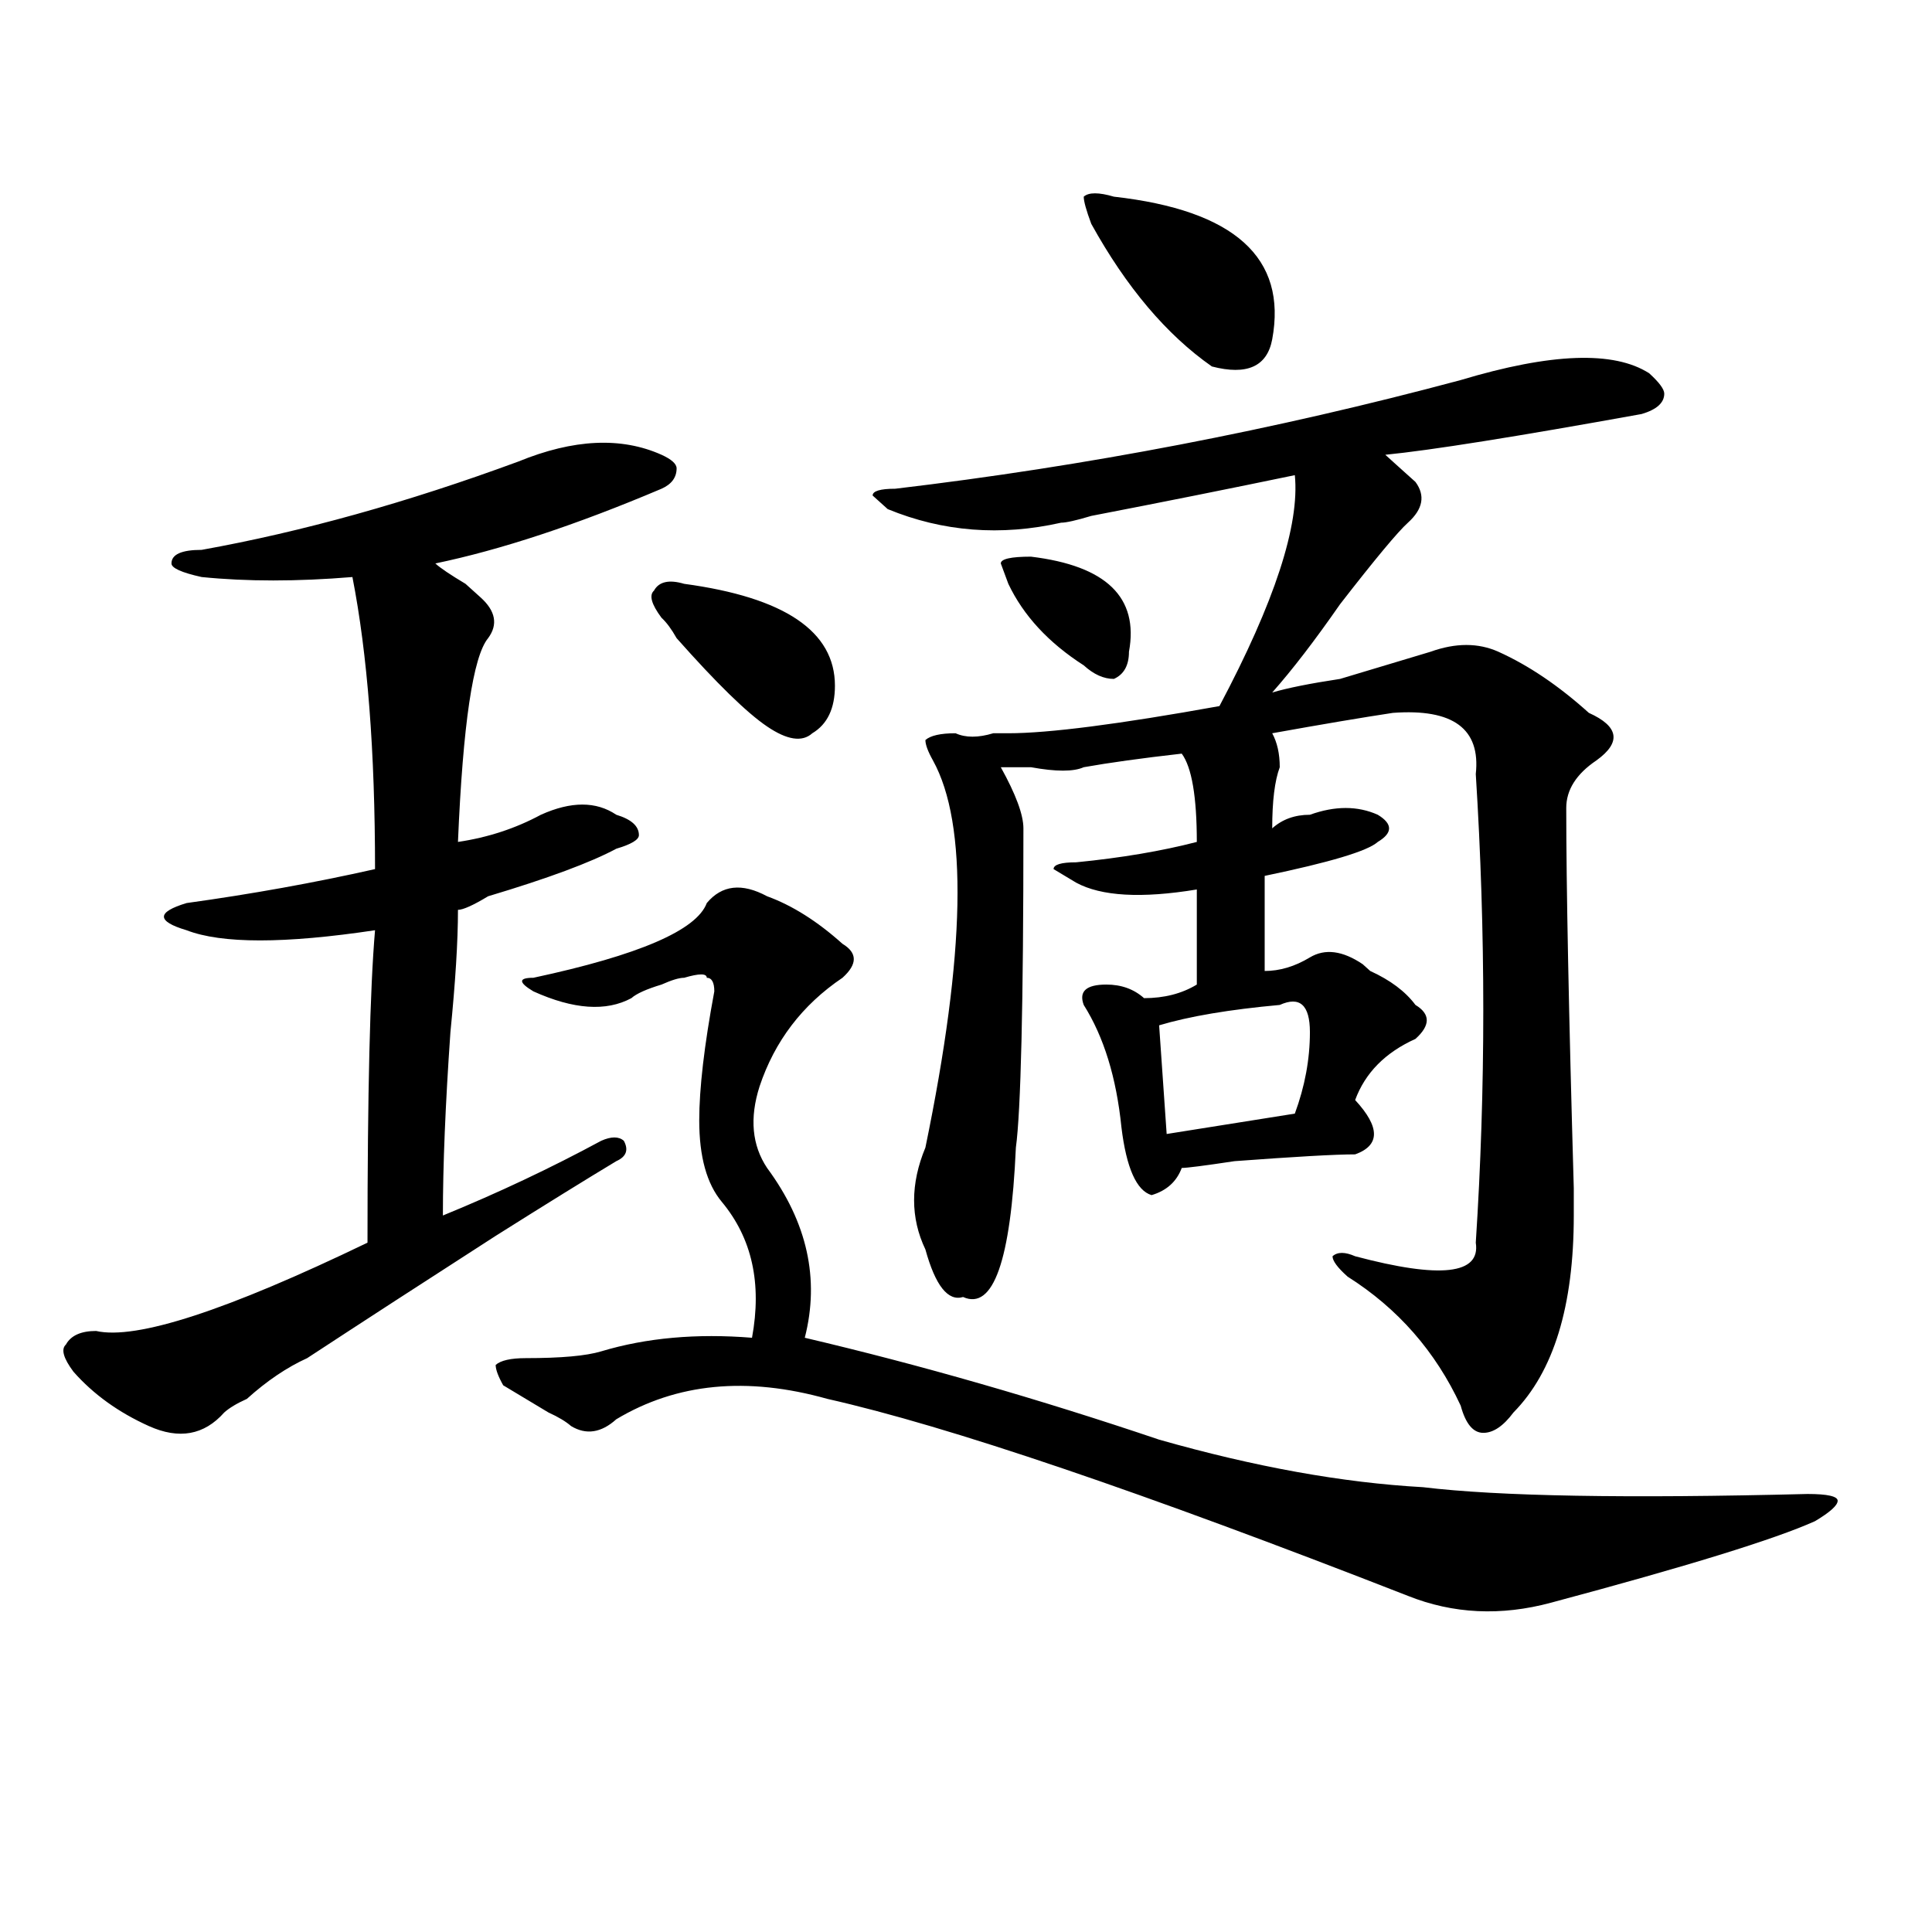 <?xml version="1.0" encoding="utf-8"?>
<!-- Generator: Adobe Illustrator 16.0.0, SVG Export Plug-In . SVG Version: 6.00 Build 0)  -->
<!DOCTYPE svg PUBLIC "-//W3C//DTD SVG 1.1//EN" "http://www.w3.org/Graphics/SVG/1.1/DTD/svg11.dtd">
<svg version="1.1" id="图层_1" xmlns="http://www.w3.org/2000/svg" xmlns:xlink="http://www.w3.org/1999/xlink" x="0px" y="0px"
	 width="1000px" height="1000px" viewBox="0 0 1000 1000" enable-background="new 0 0 1000 1000" xml:space="preserve">
<path d="M342.406,235.391c5.184,2.362,7.805,4.724,7.805,7.031c0,4.724-2.621,8.239-7.805,10.547
	c-44.267,18.786-83.29,31.641-117.07,38.672c2.561,2.362,7.805,5.878,15.609,10.547l7.805,7.031
	c7.805,7.031,9.086,14.063,3.902,21.094c-7.805,9.394-13.048,44.55-15.609,105.469c15.609-2.308,29.878-7.031,42.926-14.063
	c15.609-7.031,28.598-7.031,39.023,0c7.805,2.362,11.707,5.878,11.707,10.547c0,2.362-3.902,4.724-11.707,7.031
	c-13.048,7.031-35.121,15.271-66.34,24.609c-7.805,4.724-13.048,7.031-15.609,7.031c0,16.425-1.341,37.519-3.902,63.281
	c-2.622,37.519-3.902,69.159-3.902,94.922c28.597-11.7,55.914-24.609,81.949-38.672c5.184-2.308,9.086-2.308,11.707,0
	c2.562,4.724,1.281,8.239-3.902,10.547c-15.609,9.394-36.462,22.302-62.438,38.672c-36.462,23.456-68.961,44.55-97.558,63.281
	c-10.426,4.724-20.853,11.755-31.219,21.094c-5.244,2.362-9.146,4.724-11.707,7.031c-10.426,11.755-23.414,14.063-39.023,7.031
	S48.39,721.755,38.024,710c-5.244-7.031-6.524-11.7-3.902-14.063c2.561-4.669,7.805-7.031,15.609-7.031
	c20.792,4.724,67.621-10.547,140.484-45.703c0-77.344,1.281-131.231,3.902-161.719c-46.828,7.031-79.388,7.031-97.559,0
	c-7.805-2.308-11.707-4.669-11.707-7.031c0-2.308,3.902-4.669,11.707-7.031c33.78-4.669,66.34-10.547,97.559-17.578
	c0-60.919-3.902-111.292-11.707-151.172c-28.658,2.362-54.633,2.362-78.047,0c-10.426-2.308-15.609-4.669-15.609-7.031
	c0-4.669,5.183-7.031,15.609-7.031c52.011-9.339,106.644-24.609,163.898-45.703C296.859,227.206,321.554,226.052,342.406,235.391z
	 M416.551,692.422c59.816,14.063,120.973,31.641,183.41,52.734c49.39,14.063,94.938,22.302,136.582,24.609
	c39.023,4.724,105.363,5.878,199.02,3.516c10.366,0,15.609,1.208,15.609,3.516c0,2.362-3.902,5.878-11.707,10.547
	c-20.853,9.394-66.34,23.4-136.582,42.188c-26.035,7.031-50.73,5.822-74.145-3.516c-137.923-53.888-238.043-87.891-300.48-101.953
	c-41.645-11.7-78.047-8.185-109.266,10.547c-7.805,7.031-15.609,8.239-23.414,3.516c-2.621-2.308-6.523-4.669-11.707-7.031
	c-7.805-4.669-15.609-9.339-23.414-14.063c-2.621-4.669-3.902-8.185-3.902-10.547c2.562-2.308,7.805-3.516,15.609-3.516
	c18.171,0,31.219-1.153,39.023-3.516c23.414-7.031,49.39-9.339,78.047-7.031c5.184-28.125,0-51.526-15.609-70.313
	c-7.805-9.339-11.707-23.401-11.707-42.188c0-16.37,2.562-38.672,7.805-66.797c0-4.669-1.341-7.031-3.902-7.031
	c0-2.308-3.902-2.308-11.707,0c-2.621,0-6.523,1.208-11.707,3.516c-7.805,2.362-13.048,4.724-15.609,7.031
	c-13.048,7.031-29.938,5.878-50.73-3.516c-7.805-4.669-7.805-7.031,0-7.031c54.633-11.7,84.511-24.609,89.754-38.672
	c7.805-9.339,18.171-10.547,31.219-3.516c12.988,4.724,25.976,12.909,39.023,24.609c7.805,4.724,7.805,10.547,0,17.578
	c-20.853,14.063-35.121,32.849-42.926,56.25c-5.243,16.425-3.902,30.487,3.902,42.188
	C417.832,632.656,424.355,661.989,416.551,692.422z M342.406,319.766c-5.243-7.031-6.523-11.7-3.902-14.063
	c2.562-4.669,7.805-5.823,15.609-3.516c52.012,7.031,78.047,24.609,78.047,52.734c0,11.755-3.902,19.94-11.707,24.609
	c-5.243,4.724-13.048,3.516-23.414-3.516c-10.426-7.031-26.035-22.247-46.828-45.703
	C347.59,325.644,344.968,322.128,342.406,319.766z M853.613,193.203c5.184,4.724,7.805,8.239,7.805,10.547
	c0,4.724-3.902,8.239-11.707,10.547c-65.059,11.755-109.266,18.786-132.68,21.094c2.562,2.362,7.805,7.031,15.609,14.063
	c5.184,7.031,3.902,14.063-3.902,21.094c-5.243,4.724-16.95,18.786-35.121,42.188c-13.048,18.786-24.755,34.003-35.121,45.703
	c7.805-2.308,19.512-4.669,35.121-7.031c23.414-7.031,39.023-11.7,46.828-14.063c12.988-4.669,24.695-4.669,35.121,0
	c15.609,7.031,31.219,17.578,46.828,31.641c15.609,7.031,16.891,15.271,3.902,24.609c-10.426,7.031-15.609,15.271-15.609,24.609
	c0,39.88,1.281,105.469,3.902,196.875c0-11.7,0-7.031,0,14.063c0,46.911-10.426,80.859-31.219,101.953
	c-5.243,7.031-10.426,10.547-15.609,10.547c-5.243,0-9.146-4.669-11.707-14.063c-13.048-28.125-32.56-50.372-58.535-66.797
	c-5.243-4.669-7.805-8.185-7.805-10.547c2.562-2.308,6.464-2.308,11.707,0c44.207,11.755,64.999,9.394,62.438-7.031
	c5.184-79.651,5.184-160.511,0-242.578c2.562-23.401-11.707-33.948-42.926-31.641c-15.609,2.362-36.462,5.878-62.438,10.547
	c2.562,4.724,3.902,10.547,3.902,17.578c-2.621,7.031-3.902,17.578-3.902,31.641c5.184-4.669,11.707-7.031,19.512-7.031
	c12.988-4.669,24.695-4.669,35.121,0c7.805,4.724,7.805,9.394,0,14.063c-5.243,4.724-24.755,10.547-58.535,17.578
	c0,18.786,0,35.156,0,49.219c7.805,0,15.609-2.308,23.414-7.031c7.805-4.669,16.891-3.516,27.316,3.516l3.902,3.516
	c10.366,4.724,18.171,10.547,23.414,17.578c7.805,4.724,7.805,10.547,0,17.578c-15.609,7.031-26.035,17.578-31.219,31.641
	c12.988,14.063,12.988,23.456,0,28.125c-10.426,0-31.219,1.208-62.438,3.516c-15.609,2.362-24.755,3.516-27.316,3.516
	c-2.621,7.031-7.805,11.755-15.609,14.063c-7.805-2.308-13.048-14.063-15.609-35.156c-2.621-25.763-9.146-46.856-19.512-63.281
	c-2.621-7.031,1.281-10.547,11.707-10.547c7.805,0,14.269,2.362,19.512,7.031c10.366,0,19.512-2.308,27.316-7.031v-49.219
	c-28.657,4.724-49.449,3.516-62.438-3.516l-11.707-7.031c0-2.308,3.902-3.516,11.707-3.516c23.414-2.308,44.207-5.823,62.438-10.547
	c0-23.401-2.621-38.672-7.805-45.703c-20.853,2.362-37.742,4.724-50.73,7.031c-5.243,2.362-14.328,2.362-27.316,0
	c-7.805,0-13.048,0-15.609,0c7.805,14.063,11.707,24.609,11.707,31.641c0,91.406-1.341,146.503-3.902,165.234
	c-2.621,58.612-11.707,84.375-27.316,77.344c-7.805,2.362-14.328-5.823-19.512-24.609c-7.805-16.37-7.805-33.948,0-52.734
	c20.793-100.745,22.073-167.542,3.902-200.391c-2.621-4.669-3.902-8.185-3.902-10.547c2.562-2.308,7.805-3.516,15.609-3.516
	c5.184,2.362,11.707,2.362,19.512,0c2.562,0,5.184,0,7.805,0c20.793,0,57.194-4.669,109.266-14.063
	c28.598-53.888,41.585-93.714,39.023-119.531c-33.84,7.031-68.961,14.063-105.363,21.094c-7.805,2.362-13.048,3.516-15.609,3.516
	c-31.219,7.031-61.156,4.724-89.754-7.031l-7.805-7.031c0-2.308,3.902-3.516,11.707-3.516c98.84-11.7,196.398-30.433,292.676-56.25
	C802.883,182.656,835.383,181.503,853.613,193.203z M533.621,288.125c39.023,4.724,55.914,21.094,50.73,49.219
	c0,7.031-2.621,11.755-7.805,14.063c-5.243,0-10.426-2.308-15.609-7.031c-18.23-11.7-31.219-25.763-39.023-42.188l-3.902-10.547
	C518.012,289.333,523.195,288.125,533.621,288.125z M576.547,101.797c62.438,7.031,89.754,31.641,81.949,73.828
	c-2.621,14.063-13.048,18.786-31.219,14.063c-23.414-16.37-44.267-40.979-62.438-73.828c-2.621-7.031-3.902-11.7-3.902-14.063
	C563.499,99.489,568.742,99.489,576.547,101.797z M662.398,520.156c-26.035,2.362-46.828,5.878-62.438,10.547l3.902,56.25
	l66.34-10.547c5.184-14.063,7.805-28.125,7.805-42.188S672.765,515.487,662.398,520.156z"/>
</svg>

